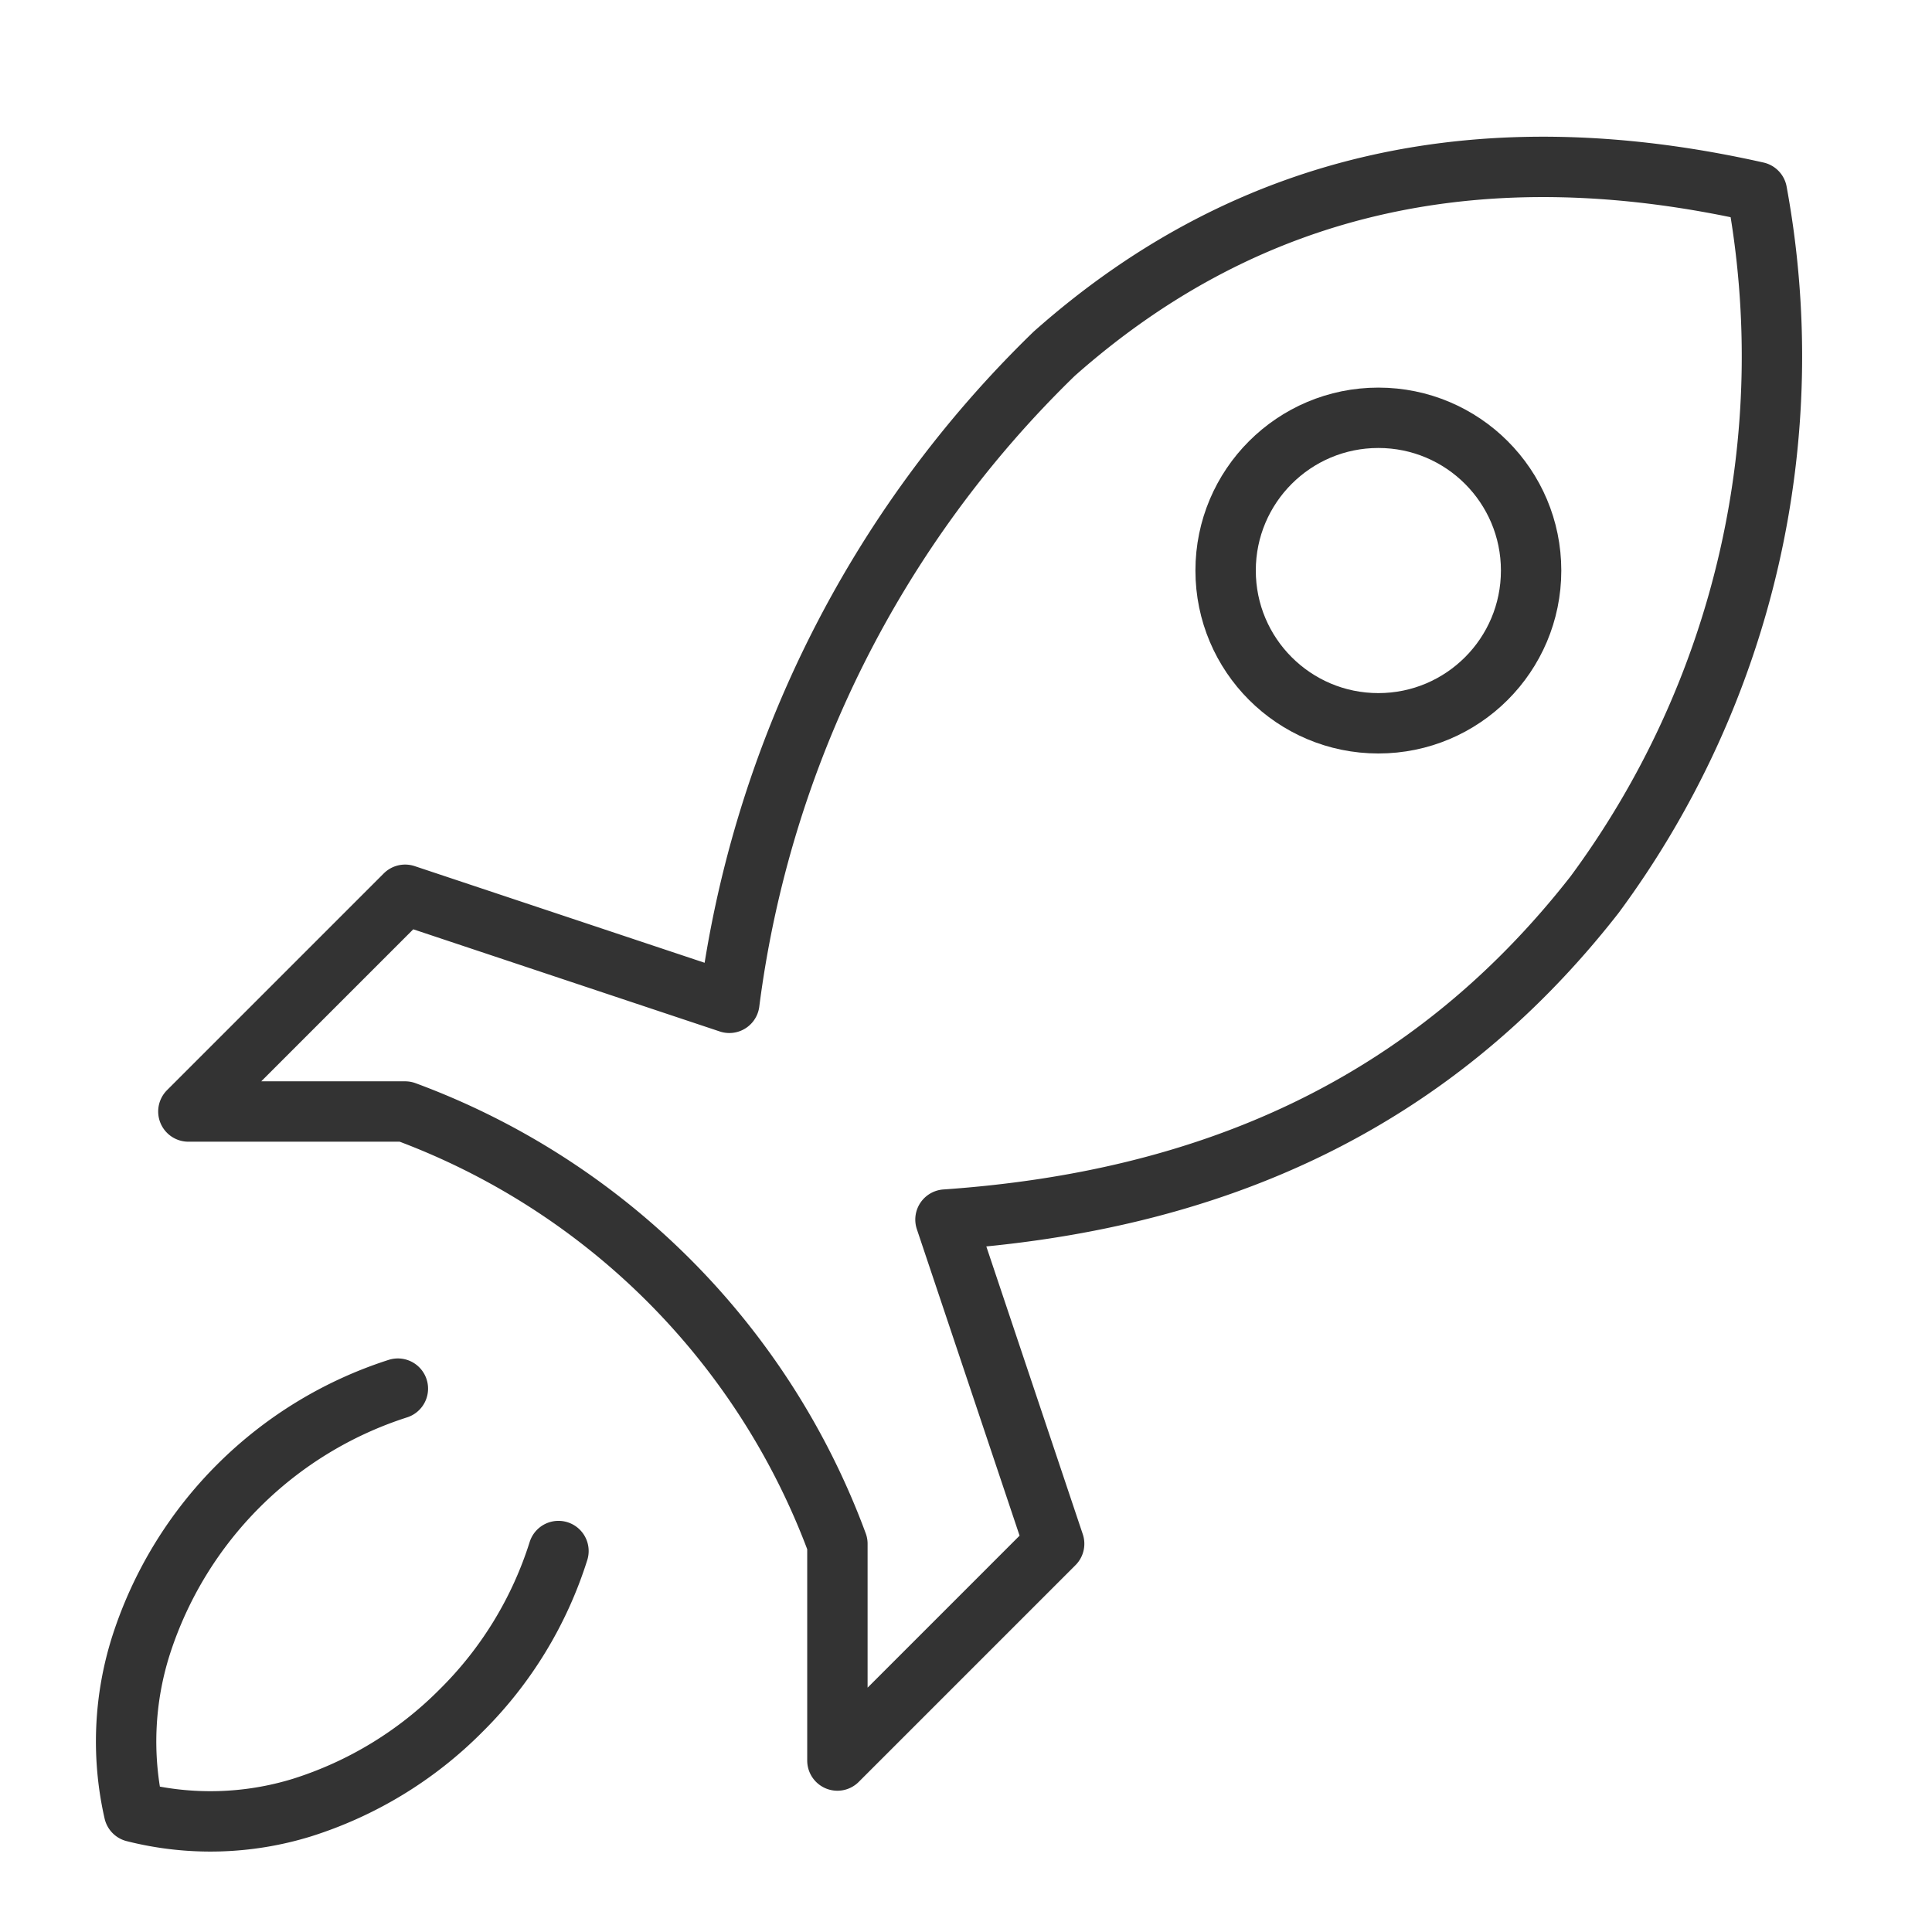 <svg xmlns="http://www.w3.org/2000/svg" viewBox="0 0 32 32"><defs><style>.cls-1{fill:none;stroke:#333;stroke-linecap:round;stroke-linejoin:round;}</style></defs><title>anwendungen_grau</title><g id="Ebene_1" data-name="Ebene 1"><path class="cls-1" d="M6.59,23a6.58,6.58,0,0,0-4.25,4.24,5.25,5.25,0,0,0-.12,2.77A5.15,5.15,0,0,0,5,29.94a6.44,6.44,0,0,0,2.64-1.61,6.44,6.44,0,0,0,1.61-2.64"/><path class="cls-1" d="M6.71,14.82,3.12,18.41H6.71a12.1,12.1,0,0,1,7.16,7.16v3.59l3.59-3.59-1.8-5.37c4.34-.3,8-1.86,10.75-5.38A15,15,0,0,0,29.1,3.18c-4.45-1-8.36-.23-11.64,2.68a18.21,18.21,0,0,0-5.38,10.75Z"/><circle class="cls-1" cx="22.83" cy="9.45" r="2.53"/></g></svg>